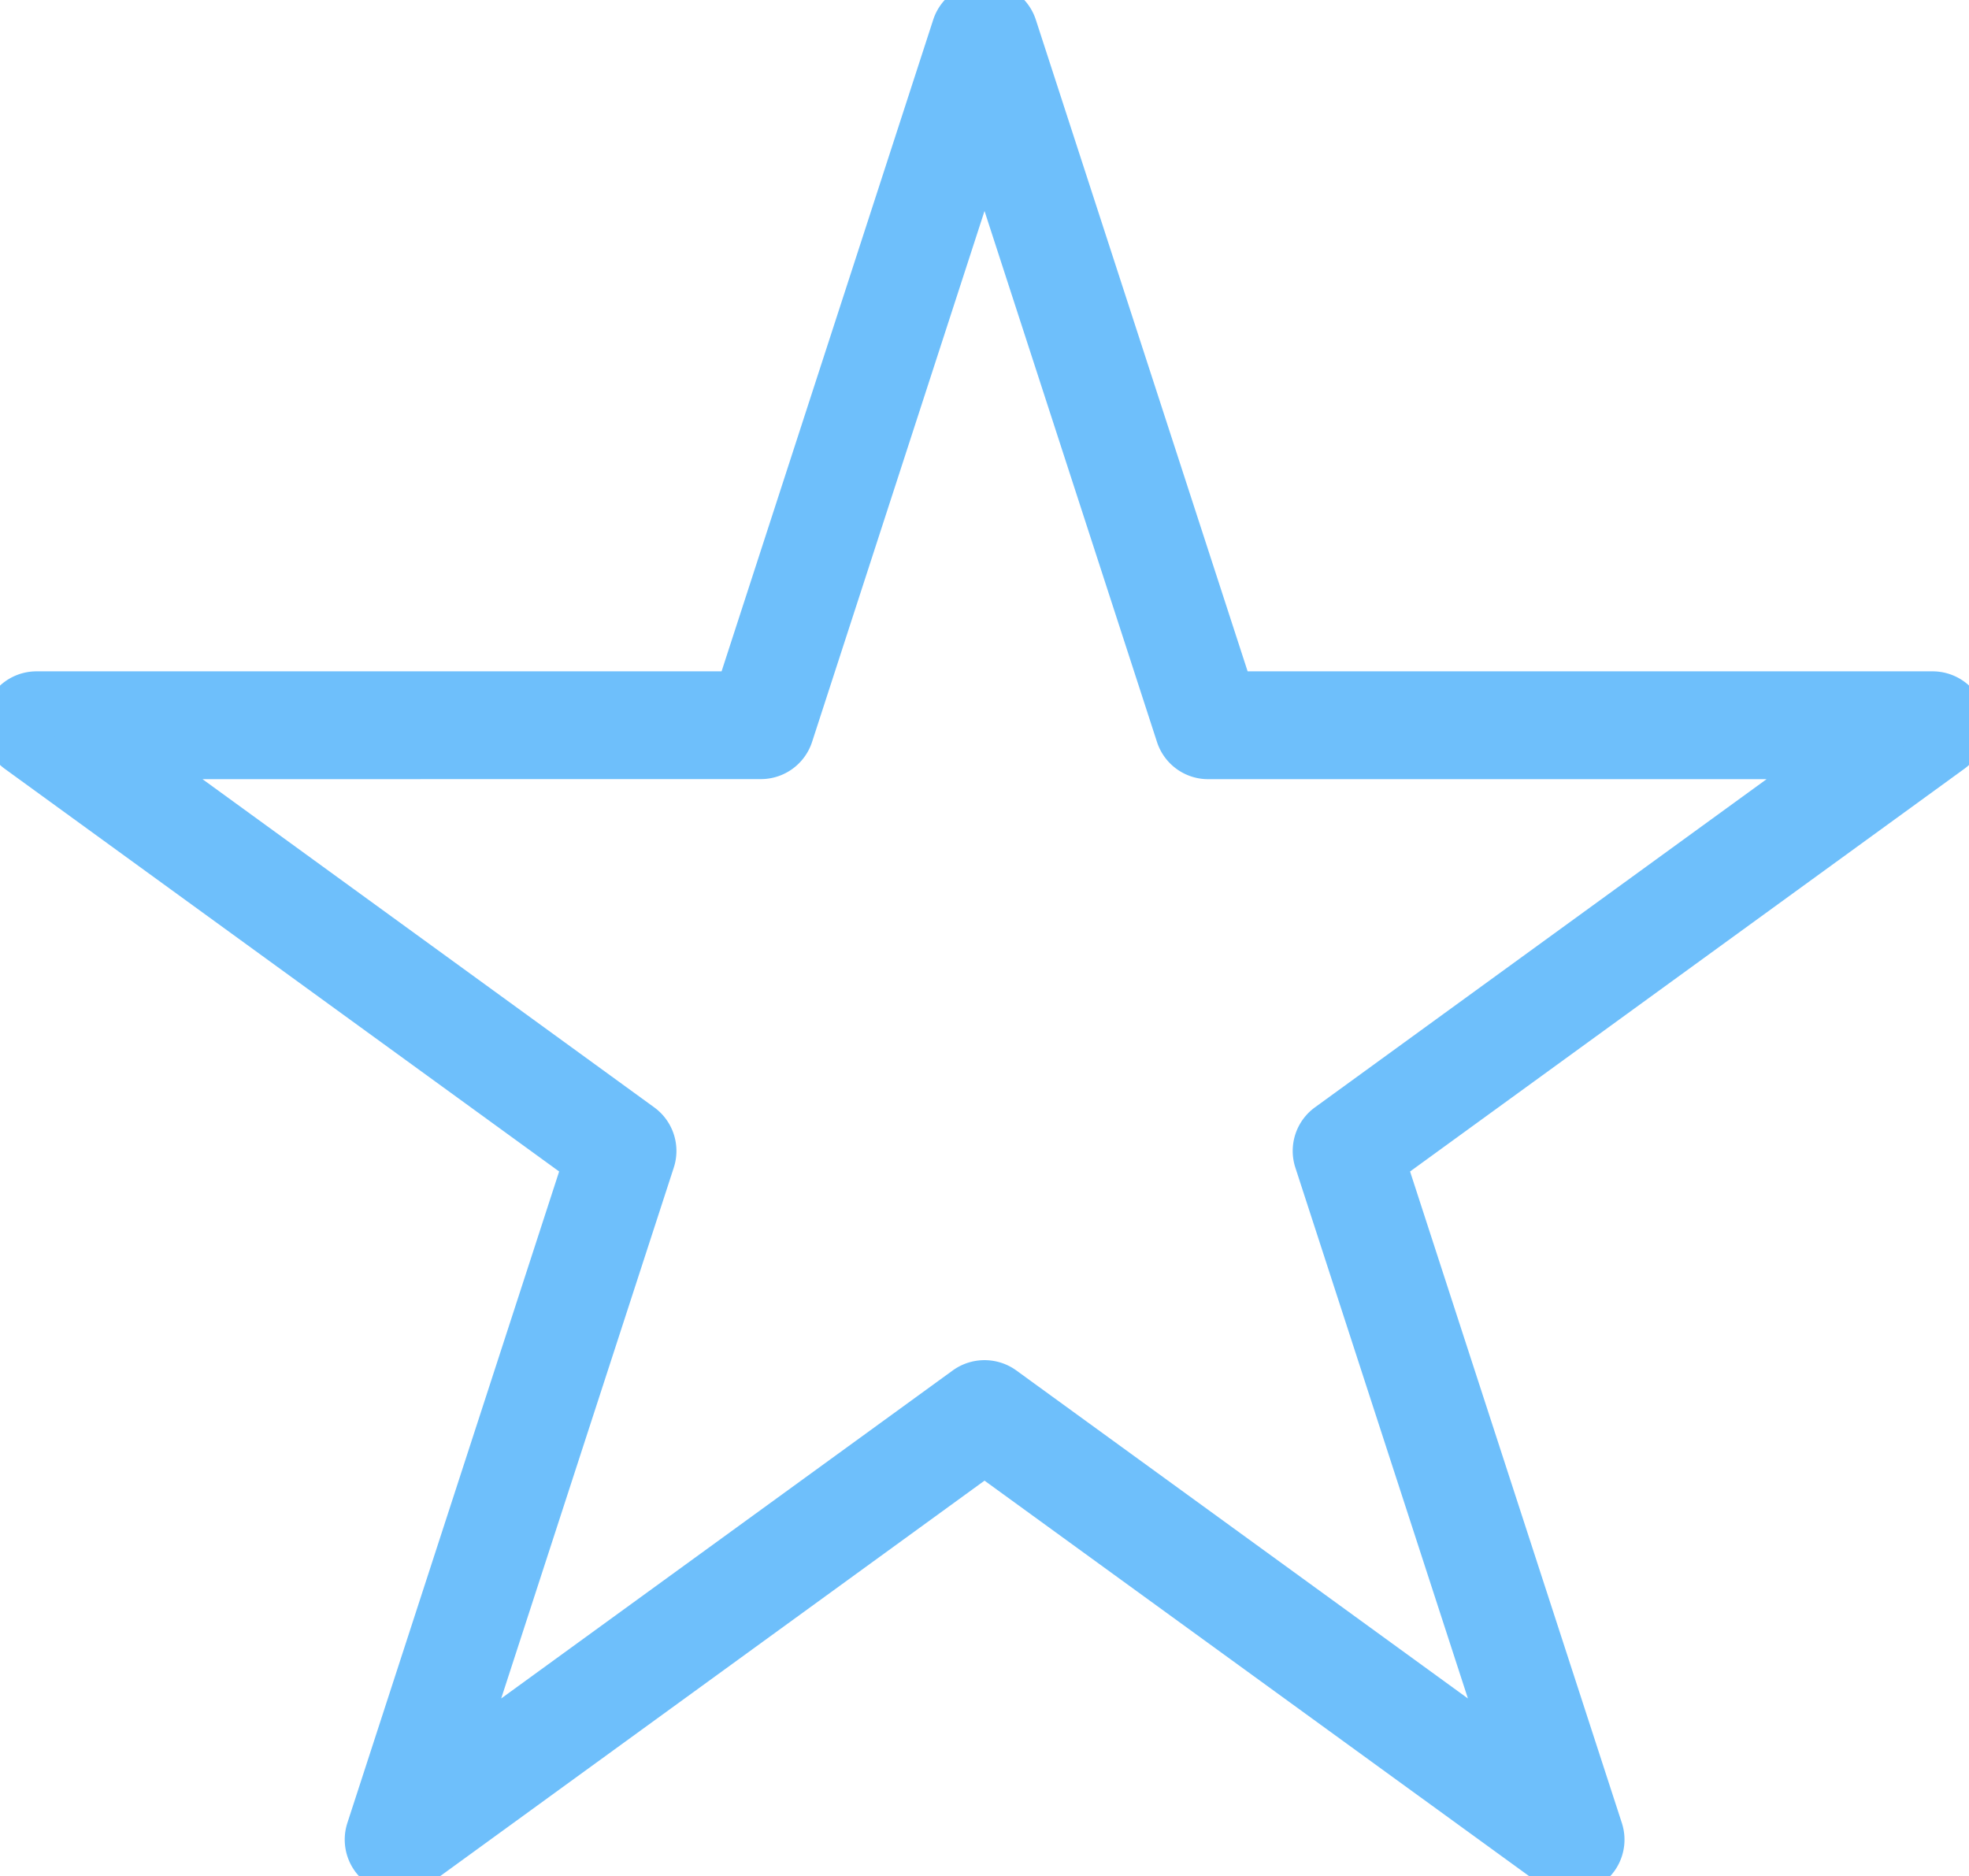<?xml version="1.0" encoding="UTF-8"?> <svg xmlns="http://www.w3.org/2000/svg" xmlns:xlink="http://www.w3.org/1999/xlink" width="56.601" height="53.932" viewBox="0 0 56.601 53.932"><defs><clipPath id="clip-path"><rect id="Rectangle_17625" data-name="Rectangle 17625" width="56.601" height="53.932" fill="#6ebffb" stroke="#6ebffb" stroke-width="1"></rect></clipPath></defs><g id="Icone_Simple_Perso" data-name="Icone Simple &amp; Perso" clip-path="url(#clip-path)"><path id="Tracé_29066" data-name="Tracé 29066" d="M11.27,53.457a.75.75,0,0,1-.449-.146.762.762,0,0,1-.277-.854L16.8,33.187.412,21.278A.764.764,0,0,1,.861,19.9H21.125L27.386.626a.765.765,0,0,1,1.454,0L35.1,19.9H55.364a.764.764,0,0,1,.449,1.381L39.42,33.187l6.26,19.271a.763.763,0,0,1-1.174.854L28.114,41.4l-16.4,11.909a.75.75,0,0,1-.449.146M3.212,21.424,18.154,32.278a.768.768,0,0,1,.277.854L12.724,50.7,27.662,39.841a.765.765,0,0,1,.9,0L43.5,50.7,37.795,33.132a.763.763,0,0,1,.277-.854L53.013,21.424H34.546a.761.761,0,0,1-.725-.527L28.114,3.333,22.407,20.9a.764.764,0,0,1-.728.527Z" transform="translate(0.188 0.188)" fill="#6ebffb" stroke="#6ebffb" stroke-width="1"></path><path id="Tracé_29067" data-name="Tracé 29067" d="M11.46,53.935a1.051,1.051,0,0,1-1-1.375l6.2-19.073L.433,21.7a1.05,1.05,0,0,1,.618-1.9H21.105L27.3.725a1.051,1.051,0,0,1,2,0L35.5,19.8H55.551a1.05,1.05,0,0,1,.618,1.9L39.945,33.487l6.2,19.073a1.049,1.049,0,0,1-1.614,1.174L28.3,41.947,12.077,53.734a1.05,1.05,0,0,1-.618.2M1.051,20.372a.476.476,0,0,0-.28.862L17.164,33.146a.283.283,0,0,1,.1.32l-6.26,19.271a.476.476,0,0,0,.175.533.481.481,0,0,0,.559,0L28.132,41.359a.289.289,0,0,1,.338,0L44.863,53.271a.477.477,0,0,0,.734-.533l-6.26-19.271a.283.283,0,0,1,.1-.32l16.4-11.912a.477.477,0,0,0-.283-.862H35.29a.289.289,0,0,1-.274-.2L28.756.9a.478.478,0,0,0-.909,0l-6.26,19.271a.288.288,0,0,1-.271.2Zm42.641,30.8a.3.3,0,0,1-.169-.052L28.581,40.263a.472.472,0,0,0-.559,0L13.08,51.118a.286.286,0,0,1-.44-.32l5.707-17.564a.473.473,0,0,0-.175-.533L3.233,21.843a.285.285,0,0,1-.1-.32.289.289,0,0,1,.274-.2H21.869A.476.476,0,0,0,22.323,21L28.03,3.432a.3.3,0,0,1,.545,0L34.279,21a.478.478,0,0,0,.454.329H53.2a.288.288,0,0,1,.271.2.285.285,0,0,1-.1.32L38.43,32.7a.473.473,0,0,0-.175.533L43.962,50.8a.285.285,0,0,1-.1.32.3.3,0,0,1-.169.052M4.282,21.9,18.51,32.238a1.048,1.048,0,0,1,.382,1.174L13.455,50.136,27.683,39.8a1.059,1.059,0,0,1,1.235,0L43.147,50.136,37.711,33.412a1.048,1.048,0,0,1,.382-1.174L52.32,21.9H34.733a1.045,1.045,0,0,1-1-.725L28.3,4.448,22.868,21.173a1.048,1.048,0,0,1-1,.725Z" transform="translate(0.001 -0.001)" fill="#6ebffb" stroke="#6ebffb" stroke-width="1"></path></g></svg> 